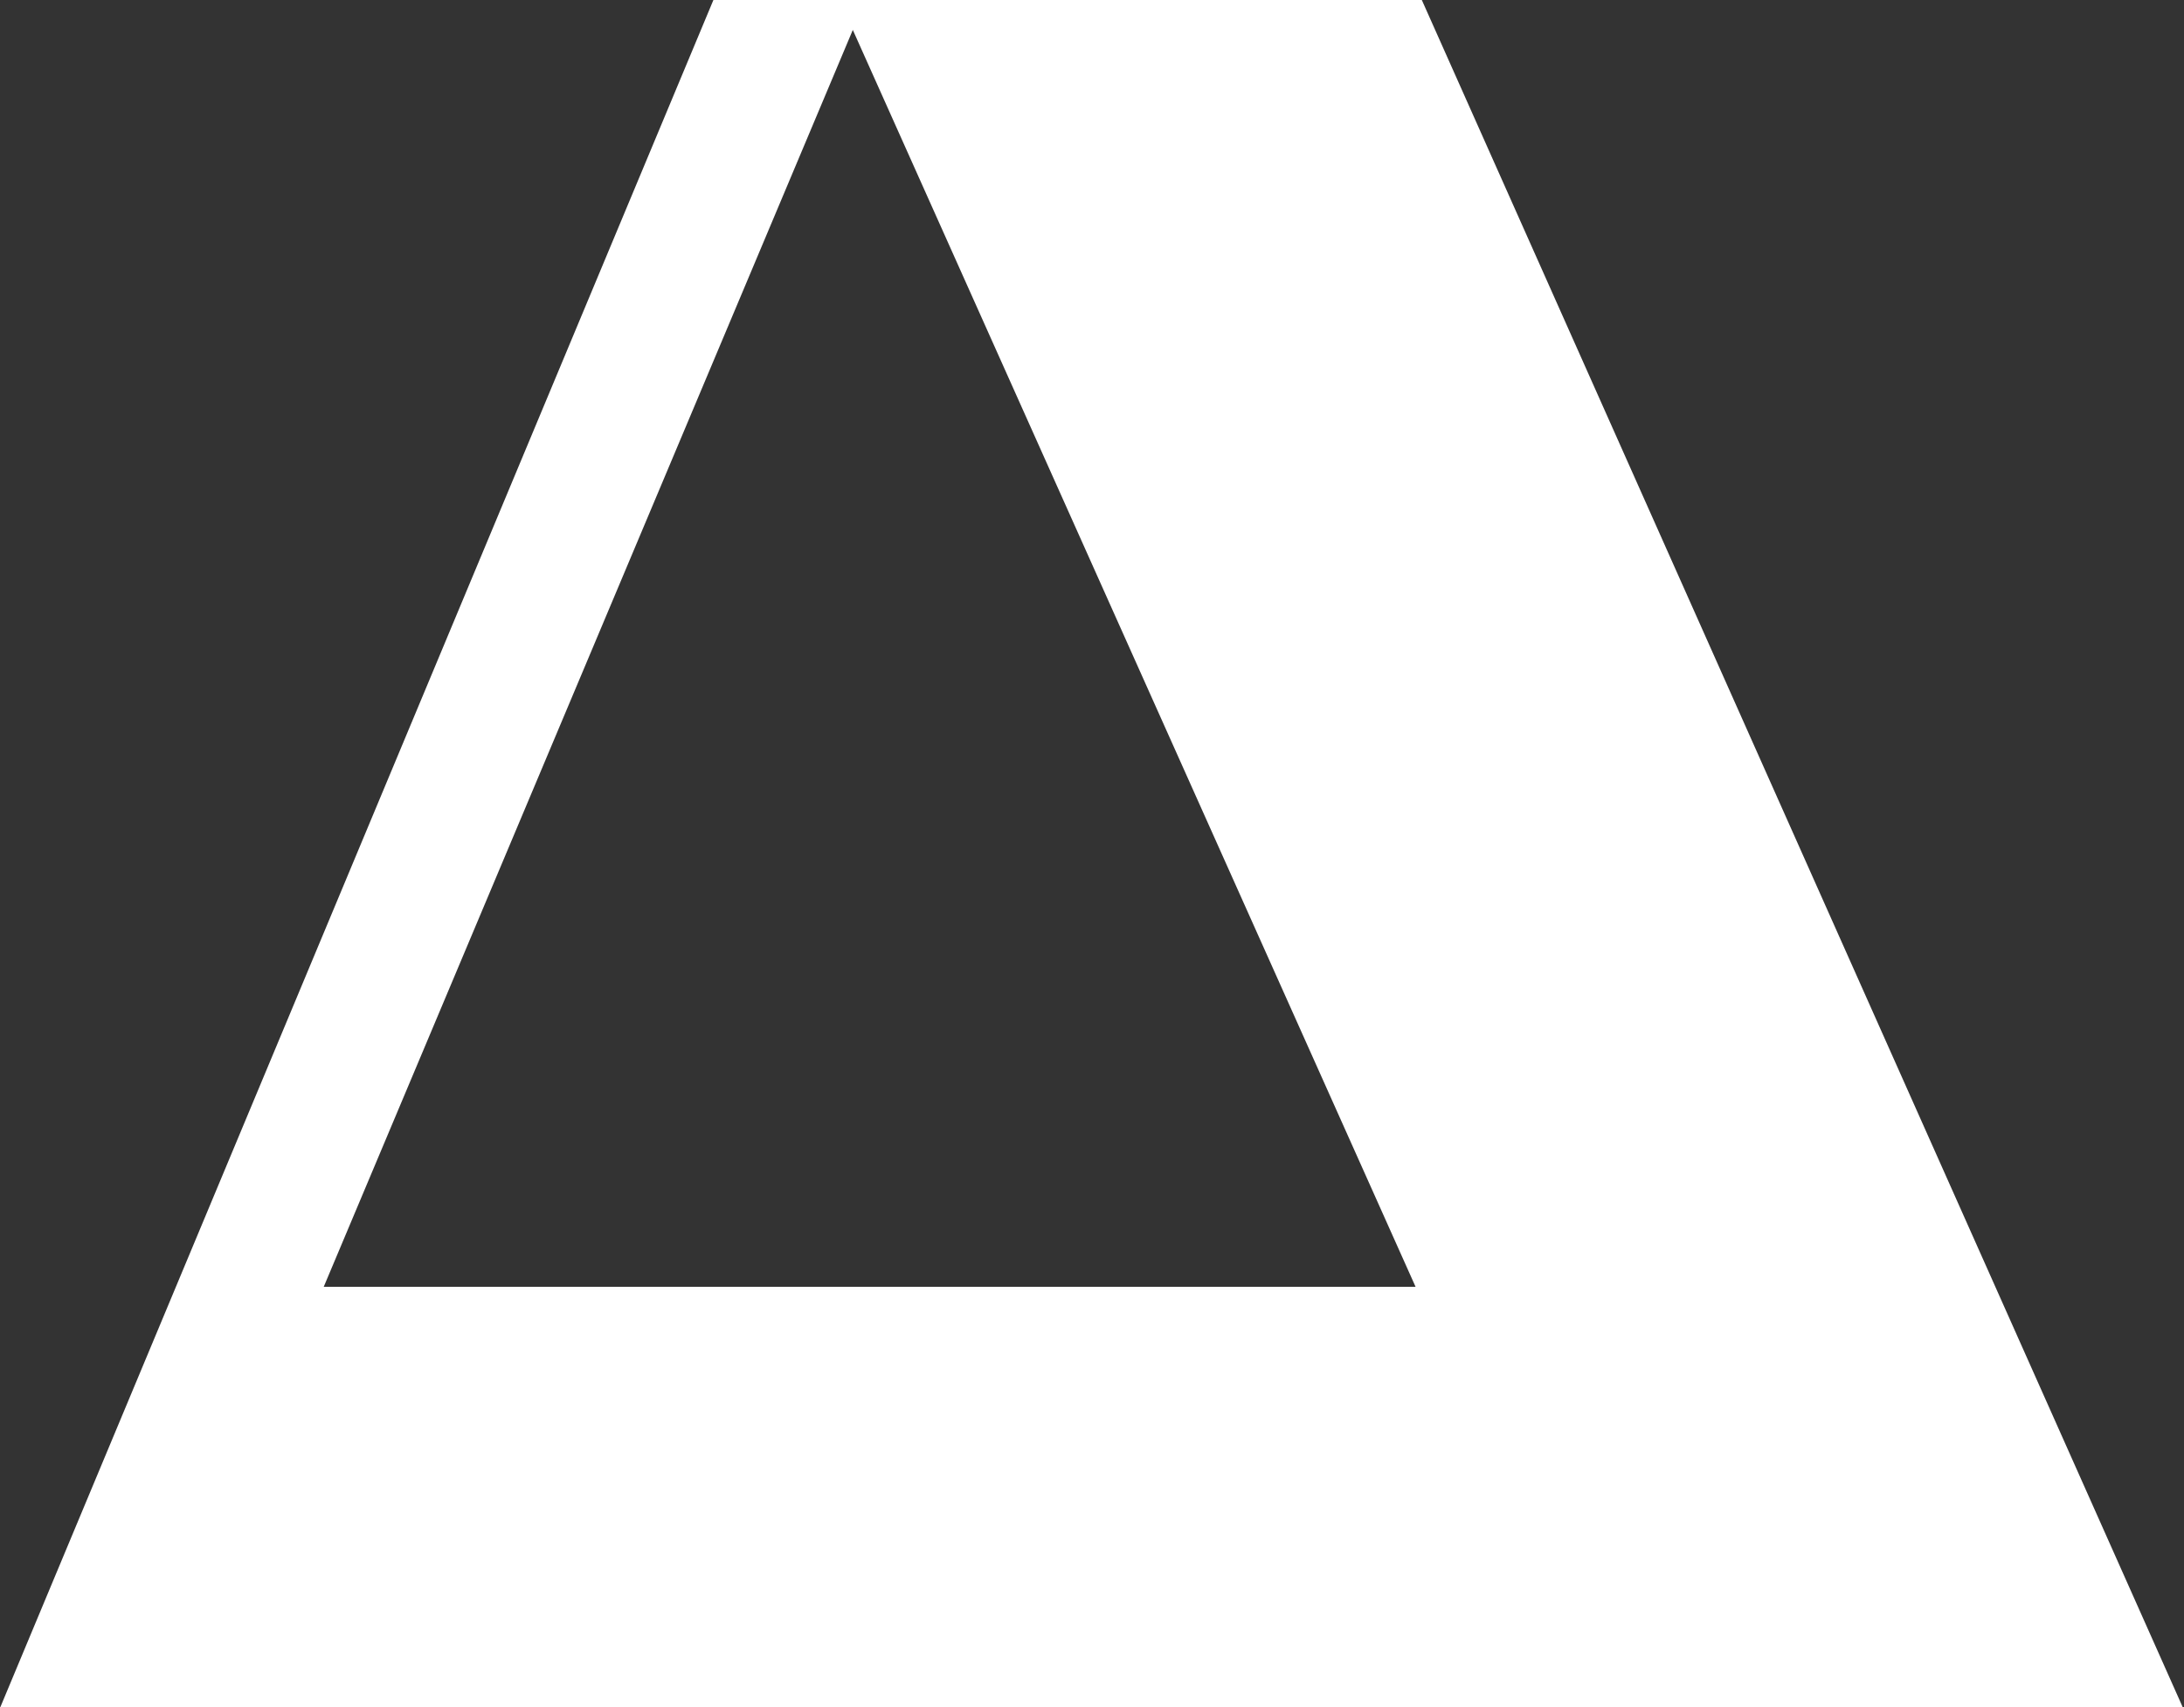 <svg version="1.2" xmlns="http://www.w3.org/2000/svg" viewBox="0 0 1576 1232" width="1576" height="1232">
	<rect x="0" y="0" width="1576" height="1232" fill="#333333" stroke="none"/>
	<title>acceeel-svg</title>
	<defs>
		<clipPath clipPathUnits="userSpaceOnUse" id="cp1">
			<path d="m-7249.72 0h8824.85v1232h-8824.85z"/>
		</clipPath>
		<linearGradient id="g1" x1=".4" y1="616" x2="1575.1" y2="616" gradientUnits="userSpaceOnUse">
			<stop offset="0" stop-color="#ffffff"/>
			<stop offset=".99" stop-color="#ffffff"/>
			<stop offset="1" stop-color="#ffffff"/>
		</linearGradient>
	</defs>
	<style>
		.s0 { fill: url(#g1) } 
	</style>
	<g id="Clip-Path" clip-path="url(#cp1)">
		<g id="Layer">
			<path id="Layer" fill-rule="evenodd" class="s0" d="m1026 0l549.1 1232h-1574.9l514.6-1232zm-792.4 928.6h787.9l-406.1-907z"/>
		</g>
	</g>
</svg>